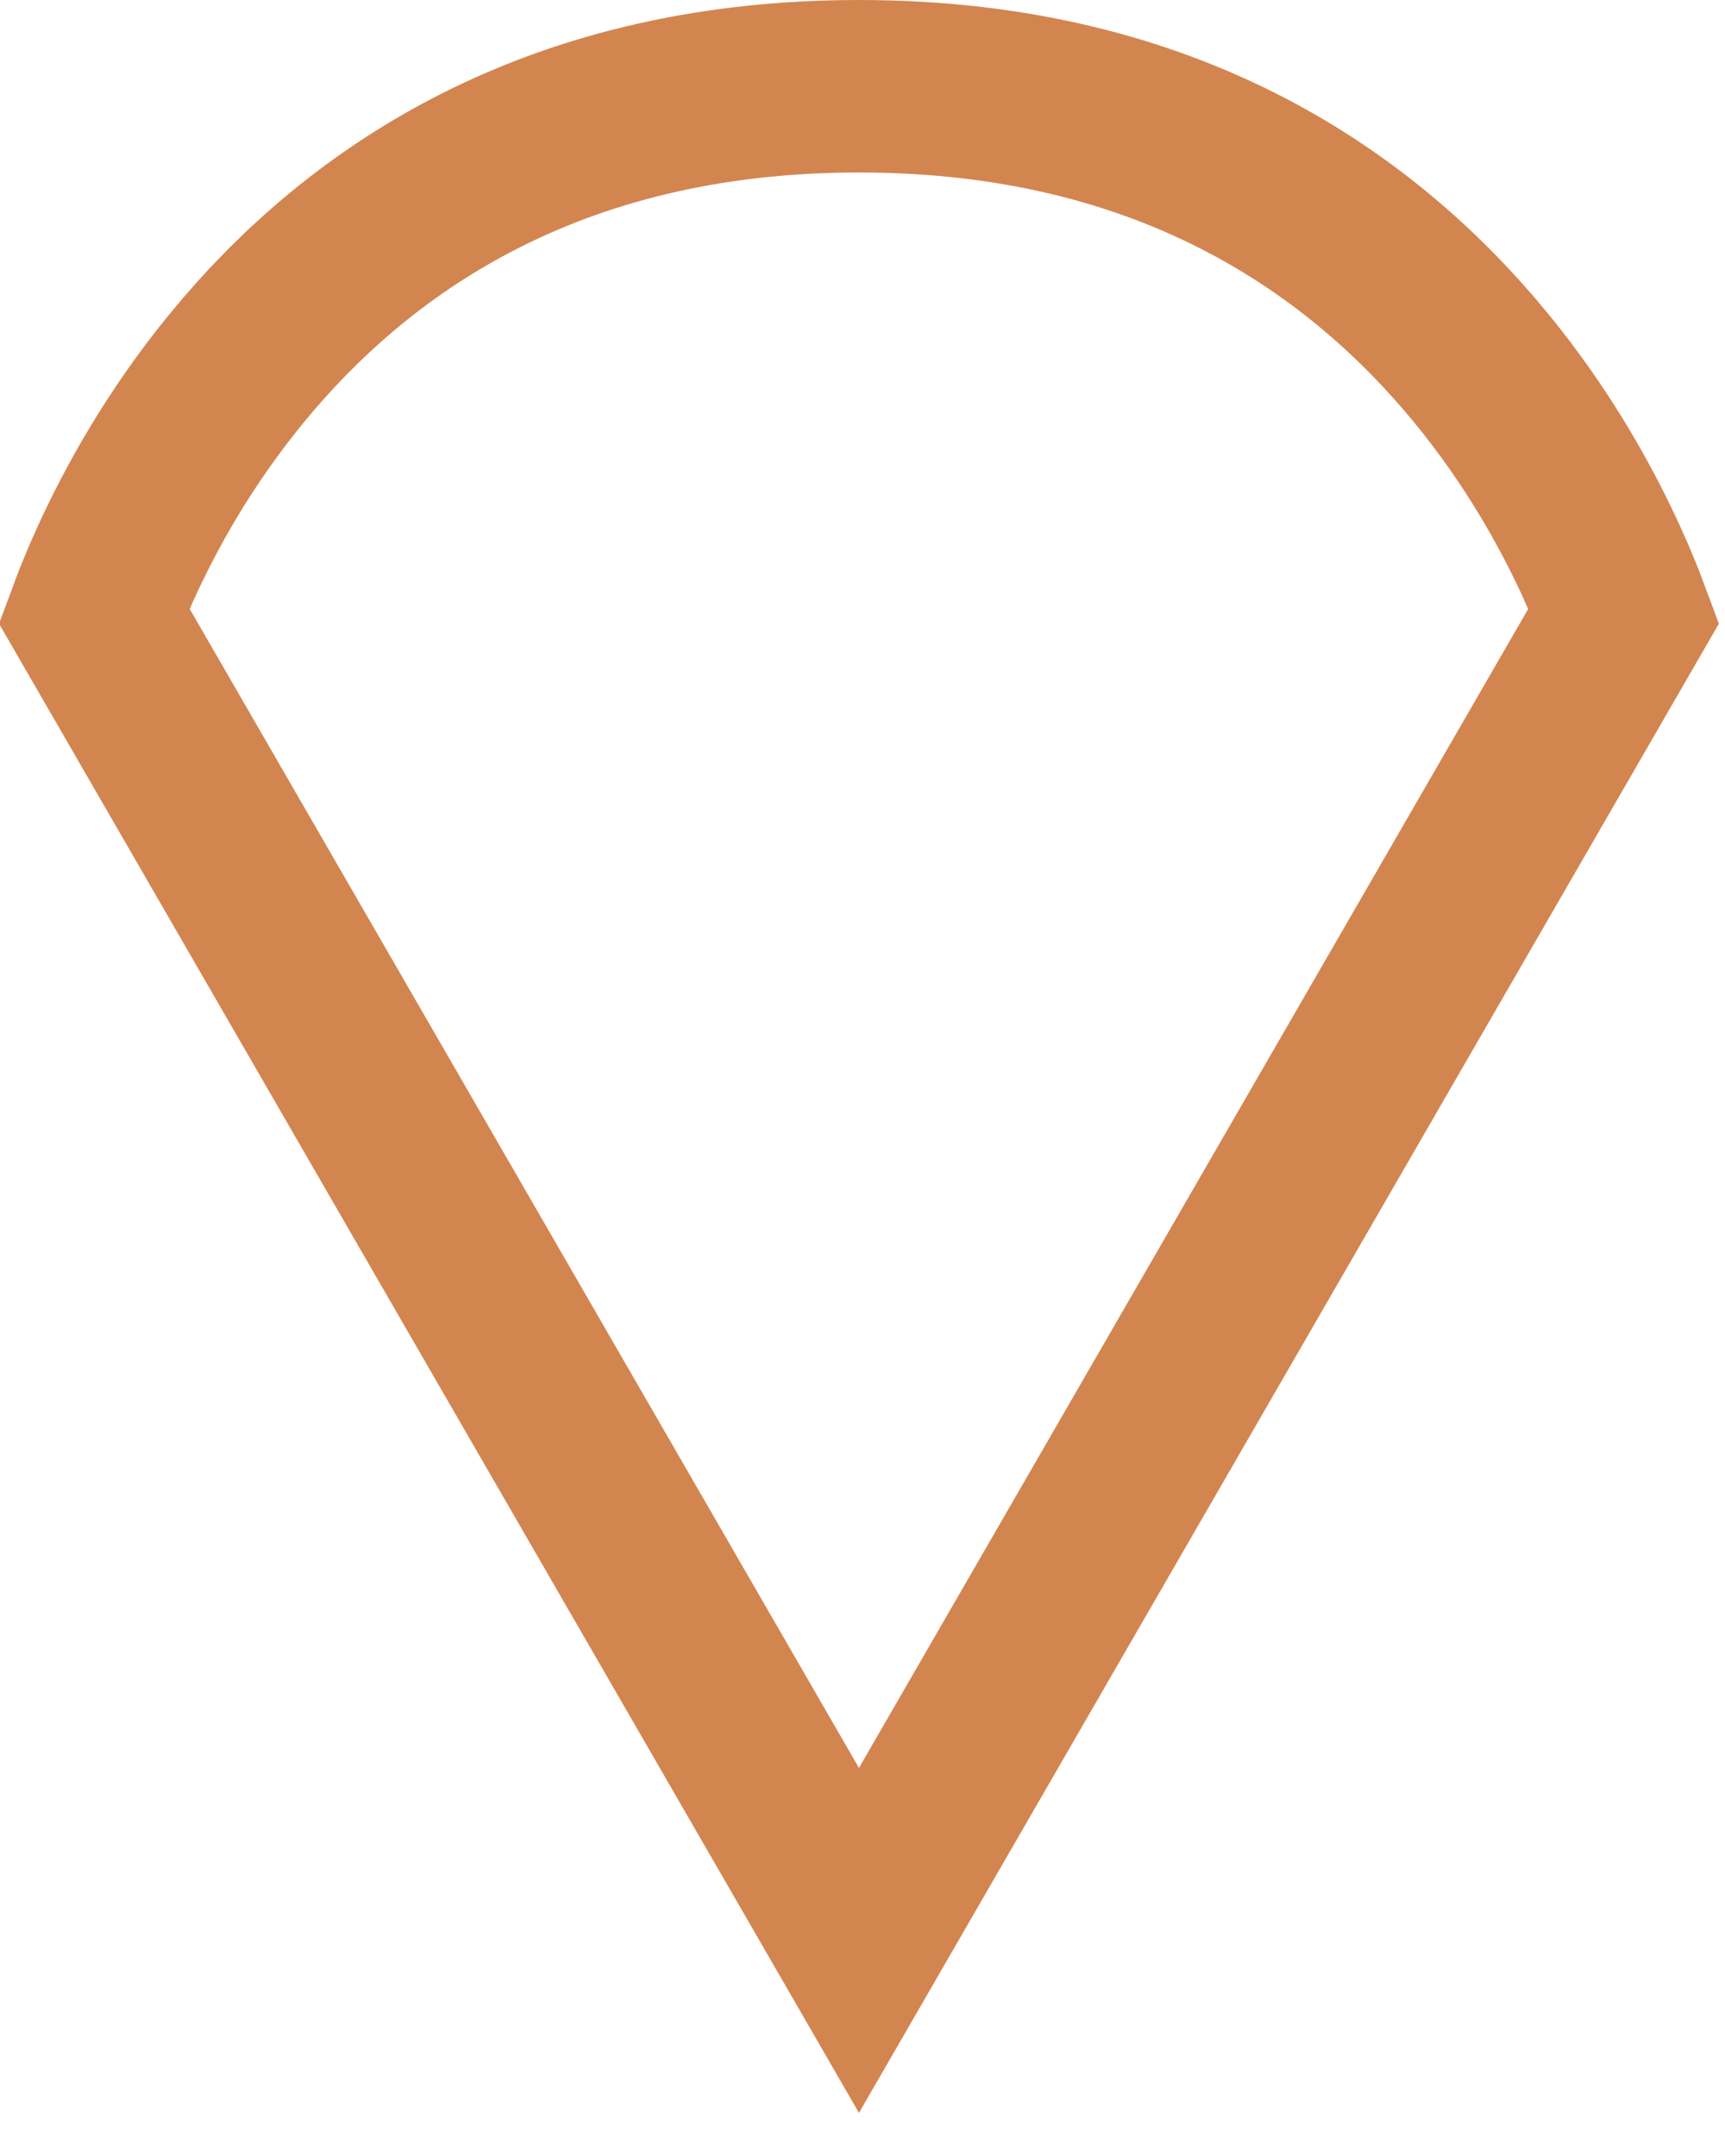 <svg width="20" height="25" viewBox="0 0 20 25" fill="none" xmlns="http://www.w3.org/2000/svg">
<path d="M18.828 7.139L9.959 22.5L1.09 7.139C1.15 6.977 1.232 6.77 1.341 6.531C1.623 5.91 2.075 5.083 2.752 4.26C4.088 2.634 6.311 1 9.959 1C13.607 1 15.829 2.634 17.166 4.26C17.843 5.083 18.294 5.91 18.576 6.531C18.685 6.77 18.768 6.977 18.828 7.139Z" stroke="#D38550" stroke-width="2"/>
</svg>
